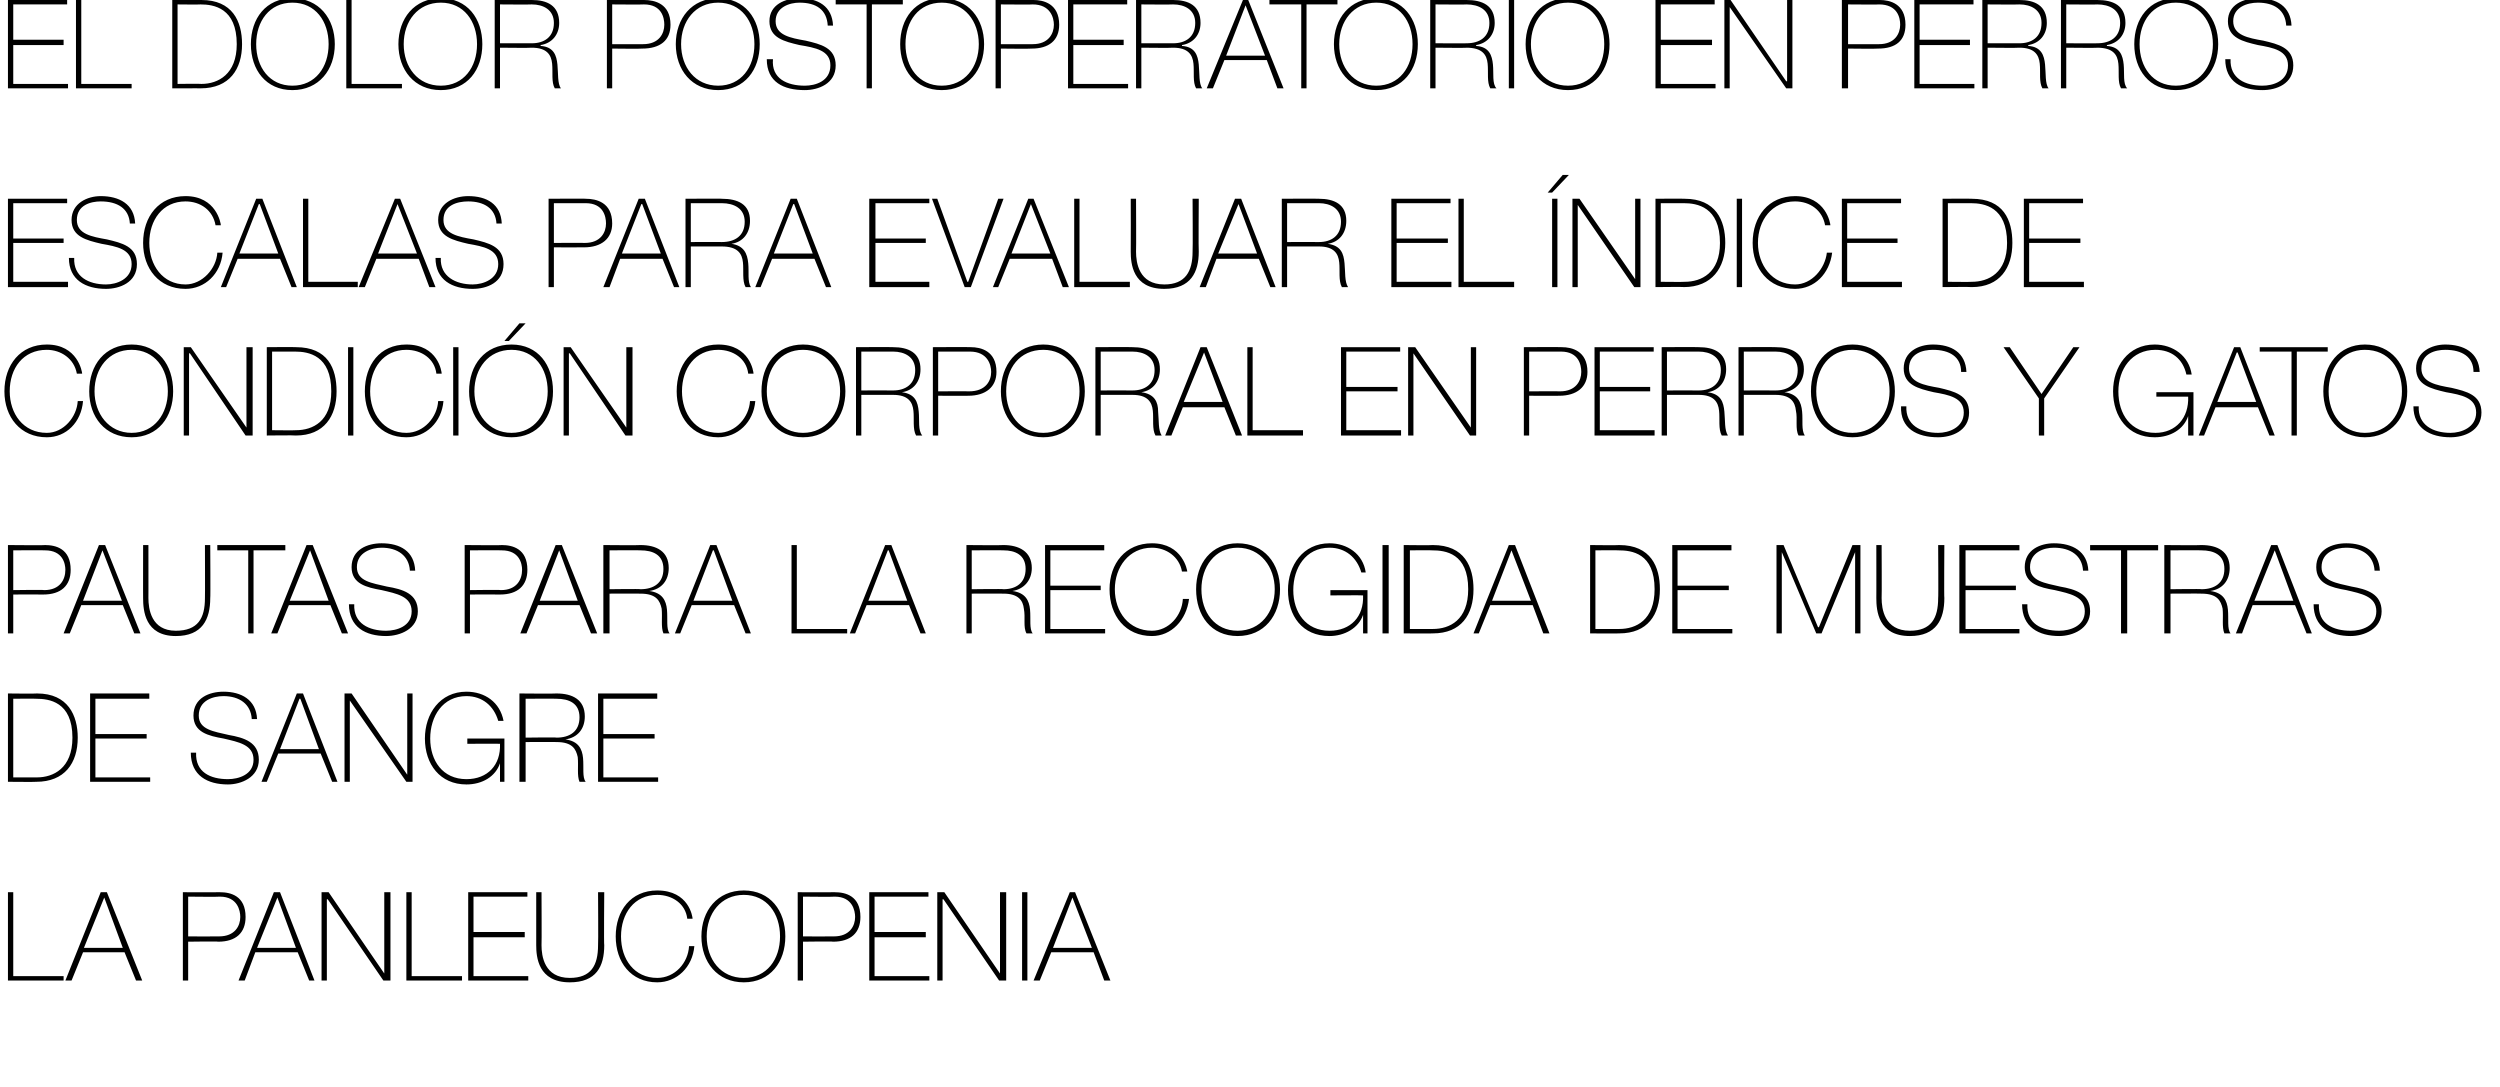 <?xml version="1.0" standalone="no"?><!DOCTYPE svg PUBLIC "-//W3C//DTD SVG 1.1//EN" "http://www.w3.org/Graphics/SVG/1.1/DTD/svg11.dtd"><svg xmlns="http://www.w3.org/2000/svg" version="1.1" width="283px" height="123px" viewBox="0 0 283 123">  <desc>El dolor postoperatorio en perros Escalas para evaluar el ndice de condici n corporal en perros y gatos Pautas para</desc>  <defs/>  <g id="Polygon34044">    <path d="M 0.9 101 L 1.5 101 L 1.5 110.5 L 7.2 110.5 L 7.2 111 L 0.9 111 L 0.9 101 Z M 12.1 101 L 16.1 111 L 15.4 111 L 14.1 107.8 L 9.4 107.8 L 8.1 111 L 7.4 111 L 11.4 101 L 12.1 101 Z M 13.9 107.3 L 11.8 101.6 L 11.8 101.6 L 9.5 107.3 L 13.9 107.3 Z M 21.3 106 C 21.3 106 24.79 106.02 24.8 106 C 26.6 106 27.2 104.8 27.2 103.8 C 27.2 103.1 26.9 101.5 24.9 101.5 C 24.88 101.54 21.3 101.5 21.3 101.5 L 21.3 106 Z M 20.7 101 C 20.7 101 24.92 101.01 24.9 101 C 26.1 101 27.8 101.4 27.8 103.8 C 27.8 105.6 26.7 106.6 24.7 106.6 C 24.7 106.55 21.3 106.6 21.3 106.6 L 21.3 111 L 20.7 111 L 20.7 101 Z M 31.7 101 L 35.6 111 L 35 111 L 33.7 107.8 L 28.9 107.8 L 27.7 111 L 27 111 L 31 101 L 31.7 101 Z M 33.5 107.3 L 31.4 101.6 L 31.4 101.6 L 29.1 107.3 L 33.5 107.3 Z M 36.4 101 L 37.2 101 L 43.5 110.2 L 43.5 110.2 L 43.5 101 L 44.2 101 L 44.2 111 L 43.4 111 L 37.1 101.8 L 37 101.8 L 37 111 L 36.4 111 L 36.4 101 Z M 46 101 L 46.6 101 L 46.6 110.5 L 52.3 110.5 L 52.3 111 L 46 111 L 46 101 Z M 59.8 110.5 L 59.8 111 L 53 111 L 53 101 L 59.7 101 L 59.7 101.5 L 53.6 101.5 L 53.6 105.5 L 59.4 105.5 L 59.4 106.1 L 53.6 106.1 L 53.6 110.5 L 59.8 110.5 Z M 61.3 101 C 61.3 101 61.33 107 61.3 107 C 61.3 108.2 61.6 110.7 64.5 110.7 C 66.9 110.7 67.7 109.3 67.7 107 C 67.74 107 67.7 101 67.7 101 L 68.4 101 C 68.4 101 68.35 107 68.4 107 C 68.4 109.4 67.5 111.2 64.5 111.2 C 60.9 111.2 60.7 108.3 60.7 107 C 60.71 107 60.7 101 60.7 101 L 61.3 101 Z M 77.8 104 C 77.6 102.3 76.1 101.3 74.4 101.3 C 71.8 101.3 70.3 103.4 70.3 106 C 70.3 108.6 71.8 110.7 74.4 110.7 C 76.4 110.7 77.9 109 78 107.1 C 78 107.1 78.6 107.1 78.6 107.1 C 78.4 109.5 76.6 111.2 74.4 111.2 C 71.4 111.2 69.7 108.9 69.7 106 C 69.7 103.1 71.4 100.8 74.4 100.8 C 78 100.8 78.4 103.8 78.4 104 C 78.4 104 77.8 104 77.8 104 Z M 84.2 111.2 C 81.2 111.2 79.4 108.9 79.4 106 C 79.4 103.1 81.2 100.8 84.2 100.8 C 87.2 100.8 88.9 103.1 88.9 106 C 88.9 108.9 87.2 111.2 84.2 111.2 Z M 84.2 110.7 C 86.8 110.7 88.3 108.6 88.3 106 C 88.3 103.4 86.8 101.3 84.2 101.3 C 81.6 101.3 80 103.4 80 106 C 80 108.6 81.6 110.7 84.2 110.7 Z M 90.9 106 C 90.9 106 94.4 106.02 94.4 106 C 96.2 106 96.8 104.8 96.8 103.8 C 96.8 103.1 96.5 101.5 94.5 101.5 C 94.48 101.54 90.9 101.5 90.9 101.5 L 90.9 106 Z M 90.3 101 C 90.3 101 94.52 101.01 94.5 101 C 95.7 101 97.4 101.4 97.4 103.8 C 97.4 105.6 96.3 106.6 94.3 106.6 C 94.3 106.55 90.9 106.6 90.9 106.6 L 90.9 111 L 90.3 111 L 90.3 101 Z M 105.2 110.5 L 105.2 111 L 98.4 111 L 98.4 101 L 105.1 101 L 105.1 101.5 L 99 101.5 L 99 105.5 L 104.8 105.5 L 104.8 106.1 L 99 106.1 L 99 110.5 L 105.2 110.5 Z M 106.1 101 L 106.9 101 L 113.2 110.2 L 113.2 110.2 L 113.2 101 L 113.9 101 L 113.9 111 L 113.1 111 L 106.8 101.8 L 106.7 101.8 L 106.7 111 L 106.1 111 L 106.1 101 Z M 115.7 101 L 116.3 101 L 116.3 111 L 115.7 111 L 115.7 101 Z M 121.7 101 L 125.7 111 L 125 111 L 123.8 107.8 L 119 107.8 L 117.7 111 L 117 111 L 121.1 101 L 121.7 101 Z M 123.6 107.3 L 121.4 101.6 L 121.4 101.6 L 119.2 107.3 L 123.6 107.3 Z " stroke="none" fill="#000"/>  </g>  <g id="Polygon34043">    <path d="M 1.5 88 C 1.5 88 4.19 88 4.2 88 C 6 88 8.2 87 8.2 83.5 C 8.2 79.4 5.5 79.1 4.1 79.1 C 4.06 79.07 1.5 79.1 1.5 79.1 L 1.5 88 Z M 0.9 78.5 C 0.9 78.5 4.16 78.54 4.2 78.5 C 7.7 78.5 8.8 81 8.8 83.5 C 8.8 86.4 7.3 88.5 4.1 88.5 C 4.13 88.53 0.9 88.5 0.9 88.5 L 0.9 78.5 Z M 17 88 L 17 88.5 L 10.2 88.5 L 10.2 78.5 L 16.9 78.5 L 16.9 79.1 L 10.8 79.1 L 10.8 83.1 L 16.6 83.1 L 16.6 83.6 L 10.8 83.6 L 10.8 88 L 17 88 Z M 28.5 81.4 C 28.4 79.7 27.1 78.8 25.3 78.8 C 24.1 78.8 22.5 79.3 22.5 81 C 22.5 82.6 24.2 82.8 25.9 83.2 C 27.6 83.5 29.3 84 29.3 86 C 29.3 88 27.3 88.8 25.8 88.8 C 23.5 88.8 21.6 87.8 21.6 85.2 C 21.6 85.2 22.2 85.2 22.2 85.2 C 22.1 87.4 23.8 88.2 25.8 88.2 C 27 88.2 28.7 87.7 28.7 86 C 28.7 84.3 27 84 25.3 83.6 C 23.6 83.3 21.9 82.9 21.9 81 C 21.9 79 23.7 78.3 25.3 78.3 C 27.3 78.3 29 79.2 29.1 81.4 C 29.1 81.4 28.5 81.4 28.5 81.4 Z M 34.3 78.5 L 38.2 88.5 L 37.6 88.5 L 36.3 85.3 L 31.5 85.3 L 30.2 88.5 L 29.6 88.5 L 33.6 78.5 L 34.3 78.5 Z M 36.1 84.8 L 34 79.1 L 33.9 79.1 L 31.7 84.8 L 36.1 84.8 Z M 39 78.5 L 39.8 78.5 L 46.1 87.7 L 46.1 87.7 L 46.1 78.5 L 46.7 78.5 L 46.7 88.5 L 46 88.5 L 39.6 79.3 L 39.6 79.3 L 39.6 88.5 L 39 88.5 L 39 78.5 Z M 57.1 83.6 L 57.1 88.5 L 56.6 88.5 L 56.6 86.4 C 56.6 86.4 56.58 86.41 56.6 86.4 C 56.1 87.9 54.6 88.8 52.8 88.8 C 49.8 88.8 48.1 86.5 48.1 83.6 C 48.1 80.8 49.8 78.3 52.8 78.3 C 54.9 78.3 56.6 79.5 57 81.6 C 57 81.6 56.4 81.6 56.4 81.6 C 55.9 79.9 54.6 78.8 52.8 78.8 C 50.1 78.8 48.7 81.1 48.7 83.6 C 48.7 86.1 50.1 88.2 52.8 88.2 C 55.2 88.2 56.7 86.6 56.6 84.2 C 56.61 84.17 52.9 84.2 52.9 84.2 L 52.9 83.6 L 57.1 83.6 Z M 63 83.5 C 64.5 83.5 65.6 82.8 65.6 81.2 C 65.6 79.6 64.4 79.1 63 79.1 C 63.02 79.07 59.5 79.1 59.5 79.1 L 59.5 83.5 C 59.5 83.5 63.02 83.45 63 83.5 Z M 58.8 78.5 C 58.8 78.5 63.02 78.54 63 78.5 C 64.8 78.5 66.2 79.2 66.2 81.1 C 66.2 82.5 65.4 83.5 64 83.7 C 64 83.7 64 83.7 64 83.7 C 65.5 83.9 65.9 84.8 66 85.8 C 66.1 86.9 65.9 88 66.3 88.5 C 66.3 88.5 65.6 88.5 65.6 88.5 C 65.3 87.8 65.5 86.7 65.4 85.7 C 65.2 84.8 64.8 84 63 84 C 63.02 83.98 59.5 84 59.5 84 L 59.5 88.5 L 58.8 88.5 L 58.8 78.5 Z M 74.5 88 L 74.5 88.5 L 67.7 88.5 L 67.7 78.5 L 74.4 78.5 L 74.4 79.1 L 68.3 79.1 L 68.3 83.1 L 74.1 83.1 L 74.1 83.6 L 68.3 83.6 L 68.3 88 L 74.5 88 Z " stroke="none" fill="#000"/>  </g>  <g id="Polygon34042">    <path d="M 1.5 66.8 C 1.5 66.8 5.01 66.75 5 66.8 C 6.8 66.8 7.4 65.6 7.4 64.5 C 7.4 63.8 7.1 62.3 5.1 62.3 C 5.1 62.27 1.5 62.3 1.5 62.3 L 1.5 66.8 Z M 0.9 61.7 C 0.9 61.7 5.14 61.74 5.1 61.7 C 6.3 61.7 8 62.1 8 64.5 C 8 66.3 6.9 67.3 4.9 67.3 C 4.91 67.28 1.5 67.3 1.5 67.3 L 1.5 71.7 L 0.9 71.7 L 0.9 61.7 Z M 11.9 61.7 L 15.9 71.7 L 15.2 71.7 L 13.9 68.5 L 9.2 68.5 L 7.9 71.7 L 7.2 71.7 L 11.2 61.7 L 11.9 61.7 Z M 13.8 68 L 11.6 62.3 L 11.6 62.3 L 9.4 68 L 13.8 68 Z M 16.8 61.7 C 16.8 61.7 16.81 67.73 16.8 67.7 C 16.8 68.9 17.1 71.4 19.9 71.4 C 22.4 71.4 23.2 70 23.2 67.7 C 23.22 67.73 23.2 61.7 23.2 61.7 L 23.8 61.7 C 23.8 61.7 23.84 67.73 23.8 67.7 C 23.8 70.1 22.9 72 19.9 72 C 16.4 72 16.2 69.1 16.2 67.7 C 16.19 67.73 16.2 61.7 16.2 61.7 L 16.8 61.7 Z M 24.6 62.3 L 24.6 61.7 L 32.3 61.7 L 32.3 62.3 L 28.7 62.3 L 28.7 71.7 L 28.1 71.7 L 28.1 62.3 L 24.6 62.3 Z M 35.4 61.7 L 39.4 71.7 L 38.7 71.7 L 37.4 68.5 L 32.7 68.5 L 31.4 71.7 L 30.7 71.7 L 34.7 61.7 L 35.4 61.7 Z M 37.2 68 L 35.1 62.3 L 35.1 62.3 L 32.8 68 L 37.2 68 Z M 46.4 64.6 C 46.3 62.9 45 62 43.2 62 C 42.1 62 40.4 62.5 40.4 64.2 C 40.4 65.8 42.1 66 43.8 66.4 C 45.6 66.7 47.3 67.2 47.3 69.2 C 47.3 71.2 45.3 72 43.7 72 C 41.4 72 39.5 71 39.5 68.4 C 39.5 68.4 40.1 68.4 40.1 68.4 C 40 70.6 41.8 71.4 43.7 71.4 C 44.9 71.4 46.6 70.9 46.6 69.2 C 46.6 67.5 44.9 67.2 43.2 66.8 C 41.5 66.5 39.8 66.1 39.8 64.2 C 39.8 62.2 41.6 61.5 43.2 61.5 C 45.3 61.5 46.9 62.4 47 64.6 C 47 64.6 46.4 64.6 46.4 64.6 Z M 53.2 66.8 C 53.2 66.8 56.71 66.75 56.7 66.8 C 58.5 66.8 59.1 65.6 59.1 64.5 C 59.1 63.8 58.8 62.3 56.8 62.3 C 56.79 62.27 53.2 62.3 53.2 62.3 L 53.2 66.8 Z M 52.6 61.7 C 52.6 61.7 56.84 61.74 56.8 61.7 C 58 61.7 59.7 62.1 59.7 64.5 C 59.7 66.3 58.6 67.3 56.6 67.3 C 56.61 67.28 53.2 67.3 53.2 67.3 L 53.2 71.7 L 52.6 71.7 L 52.6 61.7 Z M 63.6 61.7 L 67.6 71.7 L 66.9 71.7 L 65.6 68.5 L 60.9 68.5 L 59.6 71.7 L 58.9 71.7 L 62.9 61.7 L 63.6 61.7 Z M 65.4 68 L 63.3 62.3 L 63.3 62.3 L 61.1 68 L 65.4 68 Z M 72.5 66.7 C 74 66.7 75.1 66 75.1 64.4 C 75.1 62.8 73.9 62.3 72.5 62.3 C 72.51 62.27 69 62.3 69 62.3 L 69 66.7 C 69 66.7 72.51 66.65 72.5 66.7 Z M 68.3 61.7 C 68.3 61.7 72.51 61.74 72.5 61.7 C 74.3 61.7 75.7 62.4 75.7 64.3 C 75.7 65.7 74.9 66.7 73.5 66.9 C 73.5 66.9 73.5 66.9 73.5 66.9 C 75 67.1 75.4 68 75.5 69 C 75.6 70.1 75.4 71.2 75.8 71.7 C 75.8 71.7 75.1 71.7 75.1 71.7 C 74.8 71 75 69.9 74.9 68.9 C 74.7 68 74.3 67.2 72.5 67.2 C 72.51 67.18 69 67.2 69 67.2 L 69 71.7 L 68.3 71.7 L 68.3 61.7 Z M 81.1 61.7 L 85 71.7 L 84.4 71.7 L 83.1 68.5 L 78.3 68.5 L 77 71.7 L 76.4 71.7 L 80.4 61.7 L 81.1 61.7 Z M 82.9 68 L 80.8 62.3 L 80.7 62.3 L 78.5 68 L 82.9 68 Z M 89.6 61.7 L 90.2 61.7 L 90.2 71.2 L 95.9 71.2 L 95.9 71.7 L 89.6 71.7 L 89.6 61.7 Z M 100.9 61.7 L 104.8 71.7 L 104.2 71.7 L 102.9 68.5 L 98.1 68.5 L 96.8 71.7 L 96.2 71.7 L 100.2 61.7 L 100.9 61.7 Z M 102.7 68 L 100.6 62.3 L 100.5 62.3 L 98.3 68 L 102.7 68 Z M 113.6 66.7 C 115 66.7 116.1 66 116.1 64.4 C 116.1 62.8 114.9 62.3 113.6 62.3 C 113.59 62.27 110 62.3 110 62.3 L 110 66.7 C 110 66.7 113.59 66.65 113.6 66.7 Z M 109.4 61.7 C 109.4 61.7 113.59 61.74 113.6 61.7 C 115.3 61.7 116.8 62.4 116.8 64.3 C 116.8 65.7 115.9 66.7 114.6 66.9 C 114.6 66.9 114.6 66.9 114.6 66.9 C 116.1 67.1 116.5 68 116.6 69 C 116.7 70.1 116.5 71.2 116.9 71.7 C 116.9 71.7 116.2 71.7 116.2 71.7 C 115.8 71 116.1 69.9 115.9 68.9 C 115.8 68 115.3 67.2 113.6 67.2 C 113.59 67.18 110 67.2 110 67.2 L 110 71.7 L 109.4 71.7 L 109.4 61.7 Z M 125.1 71.2 L 125.1 71.7 L 118.3 71.7 L 118.3 61.7 L 125 61.7 L 125 62.3 L 118.9 62.3 L 118.9 66.3 L 124.6 66.3 L 124.6 66.8 L 118.9 66.8 L 118.9 71.2 L 125.1 71.2 Z M 133.8 64.7 C 133.5 63 132 62 130.4 62 C 127.8 62 126.2 64.2 126.2 66.7 C 126.2 69.3 127.8 71.4 130.4 71.4 C 132.3 71.4 133.8 69.7 133.9 67.8 C 133.9 67.8 134.6 67.8 134.6 67.8 C 134.3 70.2 132.6 72 130.4 72 C 127.4 72 125.6 69.7 125.6 66.7 C 125.6 63.8 127.4 61.5 130.4 61.5 C 133.9 61.5 134.4 64.6 134.4 64.7 C 134.4 64.7 133.8 64.7 133.8 64.7 Z M 140.1 72 C 137.1 72 135.4 69.7 135.4 66.7 C 135.4 63.8 137.1 61.5 140.1 61.5 C 143.1 61.5 144.9 63.8 144.9 66.7 C 144.9 69.7 143.1 72 140.1 72 Z M 140.1 71.4 C 142.7 71.4 144.3 69.3 144.3 66.7 C 144.3 64.2 142.7 62 140.1 62 C 137.5 62 136 64.2 136 66.7 C 136 69.3 137.5 71.4 140.1 71.4 Z M 154.8 66.8 L 154.8 71.7 L 154.3 71.7 L 154.3 69.6 C 154.3 69.6 154.26 69.61 154.3 69.6 C 153.8 71.1 152.2 72 150.5 72 C 147.4 72 145.8 69.7 145.8 66.8 C 145.8 64 147.5 61.5 150.5 61.5 C 152.5 61.5 154.3 62.7 154.6 64.8 C 154.6 64.8 154.1 64.8 154.1 64.8 C 153.6 63.1 152.3 62 150.5 62 C 147.8 62 146.4 64.3 146.4 66.8 C 146.4 69.3 147.8 71.4 150.5 71.4 C 152.9 71.4 154.4 69.8 154.3 67.4 C 154.28 67.37 150.6 67.4 150.6 67.4 L 150.6 66.8 L 154.8 66.8 Z M 156.5 61.7 L 157.2 61.7 L 157.2 71.7 L 156.5 71.7 L 156.5 61.7 Z M 159.6 71.2 C 159.6 71.2 162.24 71.2 162.2 71.2 C 164.1 71.2 166.2 70.2 166.2 66.7 C 166.2 62.6 163.6 62.3 162.1 62.3 C 162.12 62.27 159.6 62.3 159.6 62.3 L 159.6 71.2 Z M 158.9 61.7 C 158.9 61.7 162.21 61.74 162.2 61.7 C 165.8 61.7 166.8 64.2 166.8 66.7 C 166.8 69.6 165.4 71.7 162.2 71.7 C 162.19 71.73 158.9 71.7 158.9 71.7 L 158.9 61.7 Z M 171.5 61.7 L 175.4 71.7 L 174.7 71.7 L 173.5 68.5 L 168.7 68.5 L 167.4 71.7 L 166.8 71.7 L 170.8 61.7 L 171.5 61.7 Z M 173.3 68 L 171.1 62.3 L 171.1 62.3 L 168.9 68 L 173.3 68 Z M 180.6 71.2 C 180.6 71.2 183.31 71.2 183.3 71.2 C 185.2 71.2 187.3 70.2 187.3 66.7 C 187.3 62.6 184.7 62.3 183.2 62.3 C 183.18 62.27 180.6 62.3 180.6 62.3 L 180.6 71.2 Z M 180 61.7 C 180 61.7 183.28 61.74 183.3 61.7 C 186.9 61.7 187.9 64.2 187.9 66.7 C 187.9 69.6 186.5 71.7 183.3 71.7 C 183.25 71.73 180 71.7 180 71.7 L 180 61.7 Z M 196.1 71.2 L 196.1 71.7 L 189.3 71.7 L 189.3 61.7 L 196 61.7 L 196 62.3 L 189.9 62.3 L 189.9 66.3 L 195.7 66.3 L 195.7 66.8 L 189.9 66.8 L 189.9 71.2 L 196.1 71.2 Z M 201.1 61.7 L 201.9 61.7 L 205.8 71 L 205.9 71 L 209.7 61.7 L 210.6 61.7 L 210.6 71.7 L 210 71.7 L 210 62.5 L 210 62.5 L 206.2 71.7 L 205.6 71.7 L 201.7 62.5 L 201.7 62.5 L 201.7 71.7 L 201.1 71.7 L 201.1 61.7 Z M 213 61.7 C 213 61.7 213.03 67.73 213 67.7 C 213 68.9 213.3 71.4 216.2 71.4 C 218.6 71.4 219.4 70 219.4 67.7 C 219.44 67.73 219.4 61.7 219.4 61.7 L 220.1 61.7 C 220.1 61.7 220.06 67.73 220.1 67.7 C 220.1 70.1 219.2 72 216.2 72 C 212.6 72 212.4 69.1 212.4 67.7 C 212.41 67.73 212.4 61.7 212.4 61.7 L 213 61.7 Z M 228.6 71.2 L 228.6 71.7 L 221.8 71.7 L 221.8 61.7 L 228.6 61.7 L 228.6 62.3 L 222.5 62.3 L 222.5 66.3 L 228.2 66.3 L 228.2 66.8 L 222.5 66.8 L 222.5 71.2 L 228.6 71.2 Z M 235.8 64.6 C 235.7 62.9 234.4 62 232.5 62 C 231.4 62 229.8 62.5 229.8 64.2 C 229.8 65.8 231.5 66 233.2 66.4 C 234.9 66.7 236.6 67.2 236.6 69.2 C 236.6 71.2 234.6 72 233.1 72 C 230.8 72 228.9 71 228.9 68.4 C 228.9 68.4 229.5 68.4 229.5 68.4 C 229.4 70.6 231.1 71.4 233.1 71.4 C 234.3 71.4 236 70.9 236 69.2 C 236 67.5 234.3 67.2 232.6 66.8 C 230.9 66.5 229.2 66.1 229.2 64.2 C 229.2 62.2 231 61.5 232.5 61.5 C 234.6 61.5 236.3 62.4 236.4 64.6 C 236.4 64.6 235.8 64.6 235.8 64.6 Z M 236.6 62.3 L 236.6 61.7 L 244.3 61.7 L 244.3 62.3 L 240.8 62.3 L 240.8 71.7 L 240.1 71.7 L 240.1 62.3 L 236.6 62.3 Z M 249.2 66.7 C 250.7 66.7 251.8 66 251.8 64.4 C 251.8 62.8 250.6 62.3 249.2 62.3 C 249.22 62.27 245.7 62.3 245.7 62.3 L 245.7 66.7 C 245.7 66.7 249.22 66.65 249.2 66.7 Z M 245 61.7 C 245 61.7 249.22 61.74 249.2 61.7 C 251 61.7 252.4 62.4 252.4 64.3 C 252.4 65.7 251.6 66.7 250.2 66.9 C 250.2 66.9 250.2 66.9 250.2 66.9 C 251.7 67.1 252.1 68 252.2 69 C 252.3 70.1 252.1 71.2 252.5 71.7 C 252.5 71.7 251.8 71.7 251.8 71.7 C 251.5 71 251.7 69.9 251.6 68.9 C 251.4 68 251 67.2 249.2 67.2 C 249.22 67.18 245.7 67.2 245.7 67.2 L 245.7 71.7 L 245 71.7 L 245 61.7 Z M 257.8 61.7 L 261.7 71.7 L 261.1 71.7 L 259.8 68.5 L 255 68.5 L 253.8 71.7 L 253.1 71.7 L 257.1 61.7 L 257.8 61.7 Z M 259.6 68 L 257.5 62.3 L 257.5 62.3 L 255.2 68 L 259.6 68 Z M 268.8 64.6 C 268.7 62.9 267.4 62 265.6 62 C 264.4 62 262.8 62.5 262.8 64.2 C 262.8 65.8 264.5 66 266.2 66.4 C 267.9 66.7 269.6 67.2 269.6 69.2 C 269.6 71.2 267.6 72 266.1 72 C 263.8 72 261.9 71 261.9 68.4 C 261.9 68.4 262.5 68.4 262.5 68.4 C 262.4 70.6 264.1 71.4 266.1 71.4 C 267.3 71.4 269 70.9 269 69.2 C 269 67.5 267.3 67.2 265.6 66.8 C 263.9 66.5 262.2 66.1 262.2 64.2 C 262.2 62.2 264 61.5 265.6 61.5 C 267.6 61.5 269.3 62.4 269.4 64.6 C 269.4 64.6 268.8 64.6 268.8 64.6 Z " stroke="none" fill="#000"/>  </g>  <g id="Polygon34041">    <path d="M 8.7 42.3 C 8.4 40.6 6.9 39.6 5.3 39.6 C 2.6 39.6 1.1 41.7 1.1 44.3 C 1.1 46.8 2.6 49 5.3 49 C 7.2 49 8.7 47.2 8.8 45.4 C 8.8 45.4 9.4 45.4 9.4 45.4 C 9.2 47.8 7.5 49.5 5.3 49.5 C 2.3 49.5 0.5 47.2 0.5 44.3 C 0.5 41.3 2.3 39 5.3 39 C 8.8 39 9.3 42.1 9.3 42.3 C 9.3 42.3 8.7 42.3 8.7 42.3 Z M 14.9 49.5 C 11.9 49.5 10.1 47.2 10.1 44.3 C 10.1 41.3 11.9 39 14.9 39 C 17.9 39 19.6 41.3 19.6 44.3 C 19.6 47.2 17.9 49.5 14.9 49.5 Z M 14.9 49 C 17.5 49 19 46.8 19 44.3 C 19 41.7 17.5 39.6 14.9 39.6 C 12.3 39.6 10.7 41.7 10.7 44.3 C 10.7 46.8 12.3 49 14.9 49 Z M 20.8 39.3 L 21.6 39.3 L 27.9 48.4 L 27.9 48.4 L 27.9 39.3 L 28.6 39.3 L 28.6 49.3 L 27.8 49.3 L 21.5 40 L 21.4 40 L 21.4 49.3 L 20.8 49.3 L 20.8 39.3 Z M 30.8 48.7 C 30.8 48.7 33.53 48.73 33.5 48.7 C 35.4 48.7 37.5 47.7 37.5 44.3 C 37.5 40.2 34.9 39.8 33.4 39.8 C 33.4 39.8 30.8 39.8 30.8 39.8 L 30.8 48.7 Z M 30.2 39.3 C 30.2 39.3 33.5 39.27 33.5 39.3 C 37.1 39.3 38.1 41.7 38.1 44.3 C 38.1 47.1 36.7 49.3 33.5 49.3 C 33.47 49.26 30.2 49.3 30.2 49.3 L 30.2 39.3 Z M 39.4 39.3 L 40 39.3 L 40 49.3 L 39.4 49.3 L 39.4 39.3 Z M 49.4 42.3 C 49.2 40.6 47.7 39.6 46 39.6 C 43.4 39.6 41.9 41.7 41.9 44.3 C 41.9 46.8 43.4 49 46 49 C 48 49 49.5 47.2 49.6 45.4 C 49.6 45.4 50.2 45.4 50.2 45.4 C 50 47.8 48.2 49.5 46 49.5 C 43 49.5 41.3 47.2 41.3 44.3 C 41.3 41.3 43 39 46 39 C 49.6 39 50 42.1 50 42.3 C 50 42.3 49.4 42.3 49.4 42.3 Z M 51.3 39.3 L 51.9 39.3 L 51.9 49.3 L 51.3 49.3 L 51.3 39.3 Z M 57.9 49.5 C 54.9 49.5 53.1 47.2 53.1 44.3 C 53.1 41.3 54.9 39 57.9 39 C 60.9 39 62.6 41.3 62.6 44.3 C 62.6 47.2 60.9 49.5 57.9 49.5 Z M 57.9 49 C 60.5 49 62 46.8 62 44.3 C 62 41.7 60.5 39.6 57.9 39.6 C 55.3 39.6 53.7 41.7 53.7 44.3 C 53.7 46.8 55.3 49 57.9 49 Z M 58.8 36.6 L 59.5 36.6 L 57.6 38.6 L 57.1 38.6 L 58.8 36.6 Z M 63.8 39.3 L 64.6 39.3 L 70.9 48.4 L 70.9 48.4 L 70.9 39.3 L 71.6 39.3 L 71.6 49.3 L 70.8 49.3 L 64.5 40 L 64.4 40 L 64.4 49.3 L 63.8 49.3 L 63.8 39.3 Z M 84.7 42.3 C 84.5 40.6 83 39.6 81.3 39.6 C 78.7 39.6 77.2 41.7 77.2 44.3 C 77.2 46.8 78.7 49 81.3 49 C 83.3 49 84.8 47.2 84.9 45.4 C 84.9 45.4 85.5 45.4 85.5 45.4 C 85.3 47.8 83.5 49.5 81.3 49.5 C 78.3 49.5 76.6 47.2 76.6 44.3 C 76.6 41.3 78.3 39 81.3 39 C 84.9 39 85.3 42.1 85.3 42.3 C 85.3 42.3 84.7 42.3 84.7 42.3 Z M 90.9 49.5 C 87.9 49.5 86.2 47.2 86.2 44.3 C 86.2 41.3 87.9 39 90.9 39 C 93.9 39 95.7 41.3 95.7 44.3 C 95.7 47.2 93.9 49.5 90.9 49.5 Z M 90.9 49 C 93.5 49 95.1 46.8 95.1 44.3 C 95.1 41.7 93.5 39.6 90.9 39.6 C 88.3 39.6 86.8 41.7 86.8 44.3 C 86.8 46.8 88.3 49 90.9 49 Z M 101.1 44.2 C 102.5 44.2 103.6 43.5 103.6 41.9 C 103.6 40.4 102.4 39.8 101.1 39.8 C 101.05 39.8 97.5 39.8 97.5 39.8 L 97.5 44.2 C 97.5 44.2 101.05 44.18 101.1 44.2 Z M 96.9 39.3 C 96.9 39.3 101.05 39.27 101.1 39.3 C 102.8 39.3 104.2 39.9 104.2 41.8 C 104.2 43.2 103.4 44.2 102.1 44.4 C 102.1 44.4 102.1 44.4 102.1 44.4 C 103.6 44.6 103.9 45.5 104 46.6 C 104.1 47.6 103.9 48.7 104.4 49.3 C 104.4 49.3 103.7 49.3 103.7 49.3 C 103.3 48.6 103.5 47.4 103.4 46.5 C 103.3 45.5 102.8 44.7 101.1 44.7 C 101.05 44.71 97.5 44.7 97.5 44.7 L 97.5 49.3 L 96.9 49.3 L 96.9 39.3 Z M 106.2 44.3 C 106.2 44.3 109.74 44.28 109.7 44.3 C 111.6 44.3 112.2 43.1 112.2 42.1 C 112.2 41.3 111.8 39.8 109.8 39.8 C 109.83 39.8 106.2 39.8 106.2 39.8 L 106.2 44.3 Z M 105.6 39.3 C 105.6 39.3 109.87 39.27 109.9 39.3 C 111 39.3 112.8 39.7 112.8 42.1 C 112.8 43.8 111.6 44.8 109.6 44.8 C 109.65 44.81 106.2 44.8 106.2 44.8 L 106.2 49.3 L 105.6 49.3 L 105.6 39.3 Z M 118.1 49.5 C 115.1 49.5 113.3 47.2 113.3 44.3 C 113.3 41.3 115.1 39 118.1 39 C 121 39 122.8 41.3 122.8 44.3 C 122.8 47.2 121 49.5 118.1 49.5 Z M 118.1 49 C 120.7 49 122.2 46.8 122.2 44.3 C 122.2 41.7 120.7 39.6 118.1 39.6 C 115.4 39.6 113.9 41.7 113.9 44.3 C 113.9 46.8 115.4 49 118.1 49 Z M 128.2 44.2 C 129.6 44.2 130.7 43.5 130.7 41.9 C 130.7 40.4 129.5 39.8 128.2 39.8 C 128.18 39.8 124.6 39.8 124.6 39.8 L 124.6 44.2 C 124.6 44.2 128.18 44.18 128.2 44.2 Z M 124 39.3 C 124 39.3 128.18 39.27 128.2 39.3 C 129.9 39.3 131.3 39.9 131.3 41.8 C 131.3 43.2 130.5 44.2 129.2 44.4 C 129.2 44.4 129.2 44.4 129.2 44.4 C 130.7 44.6 131.1 45.5 131.1 46.6 C 131.2 47.6 131.1 48.7 131.5 49.3 C 131.5 49.3 130.8 49.3 130.8 49.3 C 130.4 48.6 130.6 47.4 130.5 46.5 C 130.4 45.5 129.9 44.7 128.2 44.7 C 128.18 44.71 124.6 44.7 124.6 44.7 L 124.6 49.3 L 124 49.3 L 124 39.3 Z M 136.6 39.3 L 140.6 49.3 L 139.9 49.3 L 138.6 46.1 L 133.9 46.1 L 132.6 49.3 L 131.9 49.3 L 135.9 39.3 L 136.6 39.3 Z M 138.4 45.5 L 136.3 39.9 L 136.3 39.9 L 134 45.5 L 138.4 45.5 Z M 141.2 39.3 L 141.8 39.3 L 141.8 48.7 L 147.5 48.7 L 147.5 49.3 L 141.2 49.3 L 141.2 39.3 Z M 158.6 48.7 L 158.6 49.3 L 151.8 49.3 L 151.8 39.3 L 158.5 39.3 L 158.5 39.8 L 152.4 39.8 L 152.4 43.8 L 158.2 43.8 L 158.2 44.3 L 152.4 44.3 L 152.4 48.7 L 158.6 48.7 Z M 159.4 39.3 L 160.2 39.3 L 166.5 48.4 L 166.5 48.4 L 166.5 39.3 L 167.1 39.3 L 167.1 49.3 L 166.4 49.3 L 160 40 L 160 40 L 160 49.3 L 159.4 49.3 L 159.4 39.3 Z M 173.1 44.3 C 173.1 44.3 176.63 44.28 176.6 44.3 C 178.4 44.3 179 43.1 179 42.1 C 179 41.3 178.7 39.8 176.7 39.8 C 176.71 39.8 173.1 39.8 173.1 39.8 L 173.1 44.3 Z M 172.5 39.3 C 172.5 39.3 176.75 39.27 176.8 39.3 C 177.9 39.3 179.7 39.7 179.7 42.1 C 179.7 43.8 178.5 44.8 176.5 44.8 C 176.53 44.81 173.1 44.8 173.1 44.8 L 173.1 49.3 L 172.5 49.3 L 172.5 39.3 Z M 187.3 48.7 L 187.3 49.3 L 180.5 49.3 L 180.5 39.3 L 187.2 39.3 L 187.2 39.8 L 181.1 39.8 L 181.1 43.8 L 186.8 43.8 L 186.8 44.3 L 181.1 44.3 L 181.1 48.7 L 187.3 48.7 Z M 192.3 44.2 C 193.7 44.2 194.8 43.5 194.8 41.9 C 194.8 40.4 193.6 39.8 192.3 39.8 C 192.25 39.8 188.7 39.8 188.7 39.8 L 188.7 44.2 C 188.7 44.2 192.25 44.18 192.3 44.2 Z M 188.1 39.3 C 188.1 39.3 192.25 39.27 192.3 39.3 C 194 39.3 195.4 39.9 195.4 41.8 C 195.4 43.2 194.6 44.2 193.3 44.4 C 193.3 44.4 193.3 44.4 193.3 44.4 C 194.8 44.6 195.1 45.5 195.2 46.6 C 195.3 47.6 195.2 48.7 195.6 49.3 C 195.6 49.3 194.9 49.3 194.9 49.3 C 194.5 48.6 194.7 47.4 194.6 46.5 C 194.5 45.5 194 44.7 192.3 44.7 C 192.25 44.71 188.7 44.7 188.7 44.7 L 188.7 49.3 L 188.1 49.3 L 188.1 39.3 Z M 201 44.2 C 202.4 44.2 203.5 43.5 203.5 41.9 C 203.5 40.4 202.3 39.8 201 39.8 C 200.99 39.8 197.4 39.8 197.4 39.8 L 197.4 44.2 C 197.4 44.2 200.99 44.18 201 44.2 Z M 196.8 39.3 C 196.8 39.3 200.99 39.27 201 39.3 C 202.7 39.3 204.2 39.9 204.2 41.8 C 204.2 43.2 203.3 44.2 202 44.4 C 202 44.4 202 44.4 202 44.4 C 203.5 44.6 203.9 45.5 204 46.6 C 204.1 47.6 203.9 48.7 204.3 49.3 C 204.3 49.3 203.6 49.3 203.6 49.3 C 203.2 48.6 203.5 47.4 203.3 46.5 C 203.2 45.5 202.7 44.7 201 44.7 C 200.99 44.71 197.4 44.7 197.4 44.7 L 197.4 49.3 L 196.8 49.3 L 196.8 39.3 Z M 209.7 49.5 C 206.7 49.5 205 47.2 205 44.3 C 205 41.3 206.7 39 209.7 39 C 212.7 39 214.5 41.3 214.5 44.3 C 214.5 47.2 212.7 49.5 209.7 49.5 Z M 209.7 49 C 212.3 49 213.9 46.8 213.9 44.3 C 213.9 41.7 212.3 39.6 209.7 39.6 C 207.1 39.6 205.6 41.7 205.6 44.3 C 205.6 46.8 207.1 49 209.7 49 Z M 222 42.1 C 222 40.4 220.7 39.6 218.8 39.6 C 217.7 39.6 216.1 40 216.1 41.7 C 216.1 43.3 217.8 43.6 219.5 43.9 C 221.2 44.3 222.9 44.7 222.9 46.7 C 222.9 48.8 220.9 49.5 219.4 49.5 C 217 49.5 215.1 48.5 215.2 46 C 215.2 46 215.8 46 215.8 46 C 215.7 48.1 217.4 49 219.4 49 C 220.6 49 222.3 48.4 222.3 46.7 C 222.3 45 220.6 44.7 218.9 44.4 C 217.2 44 215.5 43.6 215.5 41.7 C 215.5 39.8 217.2 39 218.8 39 C 220.9 39 222.5 39.9 222.6 42.1 C 222.6 42.1 222 42.1 222 42.1 Z M 234.7 39.3 L 235.4 39.3 L 231.4 45.1 L 231.4 49.3 L 230.8 49.3 L 230.8 45.1 L 226.8 39.3 L 227.5 39.3 L 231.1 44.6 L 234.7 39.3 Z M 248.3 44.4 L 248.3 49.3 L 247.7 49.3 L 247.7 47.1 C 247.7 47.1 247.71 47.14 247.7 47.1 C 247.2 48.6 245.7 49.5 243.9 49.5 C 240.9 49.5 239.2 47.2 239.2 44.3 C 239.2 41.5 240.9 39 243.9 39 C 246 39 247.8 40.3 248.1 42.4 C 248.1 42.4 247.5 42.4 247.5 42.4 C 247.1 40.6 245.8 39.6 244 39.6 C 241.3 39.6 239.8 41.8 239.8 44.3 C 239.8 46.9 241.2 49 244 49 C 246.3 49 247.8 47.3 247.7 44.9 C 247.74 44.9 244.1 44.9 244.1 44.9 L 244.1 44.4 L 248.3 44.4 Z M 253.6 39.3 L 257.5 49.3 L 256.9 49.3 L 255.6 46.1 L 250.8 46.1 L 249.5 49.3 L 248.9 49.3 L 252.9 39.3 L 253.6 39.3 Z M 255.4 45.5 L 253.3 39.9 L 253.2 39.9 L 251 45.5 L 255.4 45.5 Z M 255.8 39.8 L 255.8 39.3 L 263.5 39.3 L 263.5 39.8 L 260 39.8 L 260 49.3 L 259.4 49.3 L 259.4 39.8 L 255.8 39.8 Z M 267.7 49.5 C 264.8 49.5 263 47.2 263 44.3 C 263 41.3 264.8 39 267.7 39 C 270.7 39 272.5 41.3 272.5 44.3 C 272.5 47.2 270.7 49.5 267.7 49.5 Z M 267.7 49 C 270.4 49 271.9 46.8 271.9 44.3 C 271.9 41.7 270.4 39.6 267.7 39.6 C 265.1 39.6 263.6 41.7 263.6 44.3 C 263.6 46.8 265.1 49 267.7 49 Z M 280 42.1 C 280 40.4 278.7 39.6 276.8 39.6 C 275.7 39.6 274.1 40 274.1 41.7 C 274.1 43.3 275.8 43.6 277.5 43.9 C 279.2 44.3 280.9 44.7 280.9 46.7 C 280.9 48.8 278.9 49.5 277.4 49.5 C 275.1 49.5 273.2 48.5 273.2 46 C 273.2 46 273.8 46 273.8 46 C 273.7 48.1 275.4 49 277.4 49 C 278.6 49 280.3 48.4 280.3 46.7 C 280.3 45 278.6 44.7 276.9 44.4 C 275.2 44 273.5 43.6 273.5 41.7 C 273.5 39.8 275.3 39 276.8 39 C 278.9 39 280.6 39.9 280.7 42.1 C 280.7 42.1 280 42.1 280 42.1 Z " stroke="none" fill="#000"/>  </g>  <g id="Polygon34040">    <path d="M 7.7 31.9 L 7.7 32.5 L 0.9 32.5 L 0.9 22.5 L 7.6 22.5 L 7.6 23 L 1.5 23 L 1.5 27 L 7.2 27 L 7.2 27.5 L 1.5 27.5 L 1.5 31.9 L 7.7 31.9 Z M 14.7 25.3 C 14.6 23.6 13.3 22.8 11.4 22.8 C 10.3 22.8 8.7 23.2 8.7 24.9 C 8.7 26.5 10.4 26.8 12.1 27.1 C 13.8 27.5 15.5 27.9 15.5 29.9 C 15.5 32 13.5 32.7 12 32.7 C 9.7 32.7 7.8 31.7 7.8 29.2 C 7.8 29.2 8.4 29.2 8.4 29.2 C 8.3 31.3 10 32.2 12 32.2 C 13.2 32.2 14.9 31.6 14.9 29.9 C 14.9 28.2 13.2 27.9 11.5 27.6 C 9.8 27.2 8.1 26.8 8.1 24.9 C 8.1 23 9.9 22.2 11.4 22.2 C 13.5 22.2 15.2 23.1 15.3 25.3 C 15.3 25.3 14.7 25.3 14.7 25.3 Z M 24.4 25.5 C 24.1 23.8 22.7 22.8 21 22.8 C 18.4 22.8 16.9 24.9 16.9 27.5 C 16.9 30 18.4 32.2 21 32.2 C 22.9 32.2 24.5 30.4 24.6 28.6 C 24.6 28.6 25.2 28.6 25.2 28.6 C 25 31 23.2 32.7 21 32.7 C 18 32.7 16.2 30.4 16.2 27.5 C 16.2 24.5 18 22.2 21 22.2 C 24.5 22.2 25 25.3 25 25.5 C 25 25.5 24.4 25.5 24.4 25.5 Z M 29.7 22.5 L 33.6 32.5 L 33 32.5 L 31.7 29.3 L 26.9 29.3 L 25.6 32.5 L 25 32.5 L 29 22.5 L 29.7 22.5 Z M 31.5 28.7 L 29.4 23.1 L 29.3 23.1 L 27.1 28.7 L 31.5 28.7 Z M 34.3 22.5 L 34.9 22.5 L 34.9 31.9 L 40.5 31.9 L 40.5 32.5 L 34.3 32.5 L 34.3 22.5 Z M 45.3 22.5 L 49.3 32.5 L 48.6 32.5 L 47.4 29.3 L 42.6 29.3 L 41.3 32.5 L 40.6 32.5 L 44.7 22.5 L 45.3 22.5 Z M 47.2 28.7 L 45 23.1 L 45 23.1 L 42.8 28.7 L 47.2 28.7 Z M 56.2 25.3 C 56.1 23.6 54.8 22.8 53 22.8 C 51.8 22.8 50.2 23.2 50.2 24.9 C 50.2 26.5 51.9 26.8 53.6 27.1 C 55.3 27.5 57 27.9 57 29.9 C 57 32 55.1 32.7 53.5 32.7 C 51.2 32.7 49.3 31.7 49.3 29.2 C 49.3 29.2 49.9 29.2 49.9 29.2 C 49.8 31.3 51.6 32.2 53.5 32.2 C 54.7 32.2 56.4 31.6 56.4 29.9 C 56.4 28.2 54.7 27.9 53 27.6 C 51.3 27.2 49.6 26.8 49.6 24.9 C 49.6 23 51.4 22.2 53 22.2 C 55.1 22.2 56.7 23.1 56.8 25.3 C 56.8 25.3 56.2 25.3 56.2 25.3 Z M 62.7 27.5 C 62.7 27.5 66.22 27.48 66.2 27.5 C 68 27.5 68.6 26.3 68.6 25.3 C 68.6 24.5 68.3 23 66.3 23 C 66.3 23 62.7 23 62.7 23 L 62.7 27.5 Z M 62.1 22.5 C 62.1 22.5 66.34 22.47 66.3 22.5 C 67.5 22.5 69.3 22.9 69.3 25.3 C 69.3 27 68.1 28 66.1 28 C 66.12 28.01 62.7 28 62.7 28 L 62.7 32.5 L 62.1 32.5 L 62.1 22.5 Z M 73 22.5 L 76.9 32.5 L 76.3 32.5 L 75 29.3 L 70.2 29.3 L 69 32.5 L 68.3 32.5 L 72.3 22.5 L 73 22.5 Z M 74.8 28.7 L 72.7 23.1 L 72.6 23.1 L 70.4 28.7 L 74.8 28.7 Z M 81.7 27.4 C 83.2 27.4 84.3 26.7 84.3 25.1 C 84.3 23.6 83.1 23 81.7 23 C 81.74 23 78.2 23 78.2 23 L 78.2 27.4 C 78.2 27.4 81.74 27.38 81.7 27.4 Z M 77.6 22.5 C 77.6 22.5 81.74 22.47 81.7 22.5 C 83.5 22.5 84.9 23.1 84.9 25 C 84.9 26.4 84.1 27.4 82.8 27.6 C 82.8 27.6 82.8 27.6 82.8 27.6 C 84.2 27.8 84.6 28.7 84.7 29.8 C 84.8 30.8 84.6 31.9 85 32.5 C 85 32.5 84.4 32.5 84.4 32.5 C 84 31.8 84.2 30.6 84.1 29.7 C 84 28.7 83.5 27.9 81.7 27.9 C 81.74 27.91 78.2 27.9 78.2 27.9 L 78.2 32.5 L 77.6 32.5 L 77.6 22.5 Z M 90.2 22.5 L 94.1 32.5 L 93.5 32.5 L 92.2 29.3 L 87.4 29.3 L 86.1 32.5 L 85.5 32.5 L 89.5 22.5 L 90.2 22.5 Z M 92 28.7 L 89.9 23.1 L 89.8 23.1 L 87.6 28.7 L 92 28.7 Z M 105.2 31.9 L 105.2 32.5 L 98.4 32.5 L 98.4 22.5 L 105.2 22.5 L 105.2 23 L 99.1 23 L 99.1 27 L 104.8 27 L 104.8 27.5 L 99.1 27.5 L 99.1 31.9 L 105.2 31.9 Z M 109.5 31.9 L 109.6 31.9 L 113 22.5 L 113.6 22.5 L 109.9 32.5 L 109.2 32.5 L 105.5 22.5 L 106.1 22.5 L 109.5 31.9 Z M 117 22.5 L 121 32.5 L 120.3 32.5 L 119.1 29.3 L 114.3 29.3 L 113 32.5 L 112.4 32.5 L 116.4 22.5 L 117 22.5 Z M 118.9 28.7 L 116.7 23.1 L 116.7 23.1 L 114.5 28.7 L 118.9 28.7 Z M 121.6 22.5 L 122.2 22.5 L 122.2 31.9 L 127.9 31.9 L 127.9 32.5 L 121.6 32.5 L 121.6 22.5 Z M 128.6 22.5 C 128.6 22.5 128.63 28.46 128.6 28.5 C 128.6 29.7 128.9 32.2 131.8 32.2 C 134.2 32.2 135 30.7 135 28.5 C 135.04 28.46 135 22.5 135 22.5 L 135.7 22.5 C 135.7 22.5 135.66 28.46 135.7 28.5 C 135.7 30.8 134.8 32.7 131.8 32.7 C 128.2 32.7 128 29.8 128 28.5 C 128.02 28.46 128 22.5 128 22.5 L 128.6 22.5 Z M 140.5 22.5 L 144.4 32.5 L 143.8 32.5 L 142.5 29.3 L 137.7 29.3 L 136.5 32.5 L 135.8 32.5 L 139.8 22.5 L 140.5 22.5 Z M 142.3 28.7 L 140.2 23.1 L 140.2 23.1 L 137.9 28.7 L 142.3 28.7 Z M 149.3 27.4 C 150.7 27.4 151.8 26.7 151.8 25.1 C 151.8 23.6 150.6 23 149.3 23 C 149.25 23 145.7 23 145.7 23 L 145.7 27.4 C 145.7 27.4 149.25 27.38 149.3 27.4 Z M 145.1 22.5 C 145.1 22.5 149.25 22.47 149.3 22.5 C 151 22.5 152.4 23.1 152.4 25 C 152.4 26.4 151.6 27.4 150.3 27.6 C 150.3 27.6 150.3 27.6 150.3 27.6 C 151.8 27.8 152.1 28.7 152.2 29.8 C 152.3 30.8 152.2 31.9 152.6 32.5 C 152.6 32.5 151.9 32.5 151.9 32.5 C 151.5 31.8 151.7 30.6 151.6 29.7 C 151.5 28.7 151 27.9 149.3 27.9 C 149.25 27.91 145.7 27.9 145.7 27.9 L 145.7 32.5 L 145.1 32.5 L 145.1 22.5 Z M 164.3 31.9 L 164.3 32.5 L 157.5 32.5 L 157.5 22.5 L 164.2 22.5 L 164.2 23 L 158.1 23 L 158.1 27 L 163.9 27 L 163.9 27.5 L 158.1 27.5 L 158.1 31.9 L 164.3 31.9 Z M 165.1 22.5 L 165.7 22.5 L 165.7 31.9 L 171.4 31.9 L 171.4 32.5 L 165.1 32.5 L 165.1 22.5 Z M 175.7 22.5 L 176.3 22.5 L 176.3 32.5 L 175.7 32.5 L 175.7 22.5 Z M 176.9 19.8 L 177.6 19.8 L 175.7 21.8 L 175.2 21.8 L 176.9 19.8 Z M 178 22.5 L 178.8 22.5 L 185.1 31.6 L 185.1 31.6 L 185.1 22.5 L 185.7 22.5 L 185.7 32.5 L 185 32.5 L 178.6 23.2 L 178.6 23.2 L 178.6 32.5 L 178 32.5 L 178 22.5 Z M 188 31.9 C 188 31.9 190.7 31.93 190.7 31.9 C 192.6 31.9 194.7 30.9 194.7 27.5 C 194.7 23.4 192.1 23 190.6 23 C 190.57 23 188 23 188 23 L 188 31.9 Z M 187.4 22.5 C 187.4 22.5 190.67 22.47 190.7 22.5 C 194.2 22.5 195.3 24.9 195.3 27.5 C 195.3 30.3 193.8 32.5 190.6 32.5 C 190.64 32.46 187.4 32.5 187.4 32.5 L 187.4 22.5 Z M 196.6 22.5 L 197.2 22.5 L 197.2 32.5 L 196.6 32.5 L 196.6 22.5 Z M 206.6 25.5 C 206.3 23.8 204.9 22.8 203.2 22.8 C 200.6 22.8 199 24.9 199 27.5 C 199 30 200.6 32.2 203.2 32.2 C 205.1 32.2 206.6 30.4 206.8 28.6 C 206.8 28.6 207.4 28.6 207.4 28.6 C 207.1 31 205.4 32.7 203.2 32.7 C 200.2 32.7 198.4 30.4 198.4 27.5 C 198.4 24.5 200.2 22.2 203.2 22.2 C 206.7 22.2 207.2 25.3 207.2 25.5 C 207.2 25.5 206.6 25.5 206.6 25.5 Z M 215.3 31.9 L 215.3 32.5 L 208.5 32.5 L 208.5 22.5 L 215.2 22.5 L 215.2 23 L 209.1 23 L 209.1 27 L 214.8 27 L 214.8 27.5 L 209.1 27.5 L 209.1 31.9 L 215.3 31.9 Z M 220.5 31.9 C 220.5 31.9 223.22 31.93 223.2 31.9 C 225.1 31.9 227.2 30.9 227.2 27.5 C 227.2 23.4 224.6 23 223.1 23 C 223.1 23 220.5 23 220.5 23 L 220.5 31.9 Z M 219.9 22.5 C 219.9 22.5 223.2 22.47 223.2 22.5 C 226.8 22.5 227.8 24.9 227.8 27.5 C 227.8 30.3 226.4 32.5 223.2 32.5 C 223.17 32.46 219.9 32.5 219.9 32.5 L 219.9 22.5 Z M 235.9 31.9 L 235.9 32.5 L 229.1 32.5 L 229.1 22.5 L 235.8 22.5 L 235.8 23 L 229.7 23 L 229.7 27 L 235.5 27 L 235.5 27.5 L 229.7 27.5 L 229.7 31.9 L 235.9 31.9 Z " stroke="none" fill="#000"/>  </g>  <g id="Polygon34039">    <path d="M 7.7 9.5 L 7.7 10 L 0.9 10 L 0.9 0 L 7.6 0 L 7.6 0.5 L 1.5 0.5 L 1.5 4.5 L 7.2 4.5 L 7.2 5.1 L 1.5 5.1 L 1.5 9.5 L 7.7 9.5 Z M 8.6 0 L 9.2 0 L 9.2 9.5 L 14.9 9.5 L 14.9 10 L 8.6 10 L 8.6 0 Z M 20.1 9.5 C 20.1 9.5 22.8 9.46 22.8 9.5 C 24.7 9.5 26.8 8.4 26.8 5 C 26.8 0.9 24.2 0.5 22.7 0.5 C 22.68 0.53 20.1 0.5 20.1 0.5 L 20.1 9.5 Z M 19.5 0 C 19.5 0 22.78 0 22.8 0 C 26.3 0 27.4 2.4 27.4 5 C 27.4 7.8 26 10 22.7 10 C 22.75 9.99 19.5 10 19.5 10 L 19.5 0 Z M 33.1 10.2 C 30.1 10.2 28.4 7.9 28.4 5 C 28.4 2.1 30.1 -0.2 33.1 -0.2 C 36.1 -0.2 37.9 2.1 37.9 5 C 37.9 7.9 36.1 10.2 33.1 10.2 Z M 33.1 9.7 C 35.7 9.7 37.2 7.6 37.2 5 C 37.2 2.4 35.7 0.3 33.1 0.3 C 30.5 0.3 29 2.4 29 5 C 29 7.6 30.5 9.7 33.1 9.7 Z M 39.2 0 L 39.8 0 L 39.8 9.5 L 45.5 9.5 L 45.5 10 L 39.2 10 L 39.2 0 Z M 49.9 10.2 C 46.9 10.2 45.1 7.9 45.1 5 C 45.1 2.1 46.9 -0.2 49.9 -0.2 C 52.9 -0.2 54.6 2.1 54.6 5 C 54.6 7.9 52.9 10.2 49.9 10.2 Z M 49.9 9.7 C 52.5 9.7 54 7.6 54 5 C 54 2.4 52.5 0.3 49.9 0.3 C 47.3 0.3 45.7 2.4 45.7 5 C 45.7 7.6 47.3 9.7 49.9 9.7 Z M 60.2 4.9 C 61.6 4.9 62.7 4.2 62.7 2.6 C 62.7 1.1 61.5 0.5 60.2 0.5 C 60.15 0.53 56.6 0.5 56.6 0.5 L 56.6 4.9 C 56.6 4.9 60.15 4.91 60.2 4.9 Z M 56 0 C 56 0 60.15 0 60.2 0 C 61.9 0 63.3 0.6 63.3 2.6 C 63.3 3.9 62.5 4.9 61.2 5.1 C 61.2 5.1 61.2 5.2 61.2 5.2 C 62.7 5.3 63 6.3 63.1 7.3 C 63.2 8.3 63.1 9.5 63.5 10 C 63.5 10 62.8 10 62.8 10 C 62.4 9.3 62.6 8.2 62.5 7.2 C 62.4 6.2 61.9 5.4 60.2 5.4 C 60.15 5.44 56.6 5.4 56.6 5.4 L 56.6 10 L 56 10 L 56 0 Z M 69.3 5 C 69.3 5 72.82 5.01 72.8 5 C 74.6 5 75.2 3.8 75.2 2.8 C 75.2 2 74.9 0.5 72.9 0.5 C 72.91 0.53 69.3 0.5 69.3 0.5 L 69.3 5 Z M 68.7 0 C 68.7 0 72.95 0 72.9 0 C 74.1 0 75.9 0.4 75.9 2.8 C 75.9 4.6 74.7 5.5 72.7 5.5 C 72.72 5.54 69.3 5.5 69.3 5.5 L 69.3 10 L 68.7 10 L 68.7 0 Z M 81.3 10.2 C 78.3 10.2 76.5 7.9 76.5 5 C 76.5 2.1 78.3 -0.2 81.3 -0.2 C 84.3 -0.2 86 2.1 86 5 C 86 7.9 84.3 10.2 81.3 10.2 Z M 81.3 9.7 C 83.9 9.7 85.4 7.6 85.4 5 C 85.4 2.4 83.9 0.3 81.3 0.3 C 78.7 0.3 77.1 2.4 77.1 5 C 77.1 7.6 78.7 9.7 81.3 9.7 Z M 93.7 2.9 C 93.6 1.1 92.4 0.3 90.5 0.3 C 89.4 0.3 87.8 0.8 87.8 2.4 C 87.8 4 89.5 4.3 91.2 4.6 C 92.9 5 94.6 5.4 94.6 7.4 C 94.6 9.5 92.6 10.2 91.1 10.2 C 88.7 10.2 86.8 9.3 86.8 6.7 C 86.8 6.7 87.5 6.7 87.5 6.7 C 87.3 8.9 89.1 9.7 91.1 9.7 C 92.3 9.7 94 9.2 94 7.4 C 94 5.7 92.3 5.4 90.5 5.1 C 88.8 4.7 87.1 4.3 87.1 2.4 C 87.1 0.5 88.9 -0.2 90.5 -0.2 C 92.6 -0.2 94.2 0.7 94.3 2.9 C 94.3 2.9 93.7 2.9 93.7 2.9 Z M 94.6 0.5 L 94.6 0 L 102.2 0 L 102.2 0.5 L 98.7 0.5 L 98.7 10 L 98.1 10 L 98.1 0.5 L 94.6 0.5 Z M 106.6 10.2 C 103.6 10.2 101.9 7.9 101.9 5 C 101.9 2.1 103.6 -0.2 106.6 -0.2 C 109.6 -0.2 111.4 2.1 111.4 5 C 111.4 7.9 109.6 10.2 106.6 10.2 Z M 106.6 9.7 C 109.2 9.7 110.8 7.6 110.8 5 C 110.8 2.4 109.2 0.3 106.6 0.3 C 104 0.3 102.5 2.4 102.5 5 C 102.5 7.6 104 9.7 106.6 9.7 Z M 113.3 5 C 113.3 5 116.85 5.01 116.9 5 C 118.7 5 119.3 3.8 119.3 2.8 C 119.3 2 118.9 0.5 116.9 0.5 C 116.94 0.53 113.3 0.5 113.3 0.5 L 113.3 5 Z M 112.7 0 C 112.7 0 116.98 0 117 0 C 118.1 0 119.9 0.4 119.9 2.8 C 119.9 4.6 118.7 5.5 116.8 5.5 C 116.75 5.54 113.3 5.5 113.3 5.5 L 113.3 10 L 112.7 10 L 112.7 0 Z M 127.7 9.5 L 127.7 10 L 120.9 10 L 120.9 0 L 127.6 0 L 127.6 0.5 L 121.5 0.5 L 121.5 4.5 L 127.2 4.5 L 127.2 5.1 L 121.5 5.1 L 121.5 9.5 L 127.7 9.5 Z M 132.8 4.9 C 134.2 4.9 135.3 4.2 135.3 2.6 C 135.3 1.1 134.1 0.5 132.8 0.5 C 132.76 0.53 129.2 0.5 129.2 0.5 L 129.2 4.9 C 129.2 4.9 132.76 4.91 132.8 4.9 Z M 128.6 0 C 128.6 0 132.76 0 132.8 0 C 134.5 0 135.9 0.6 135.9 2.6 C 135.9 3.9 135.1 4.9 133.8 5.1 C 133.8 5.1 133.8 5.2 133.8 5.2 C 135.3 5.3 135.6 6.3 135.7 7.3 C 135.8 8.3 135.7 9.5 136.1 10 C 136.1 10 135.4 10 135.4 10 C 135 9.3 135.2 8.2 135.1 7.2 C 135 6.2 134.5 5.4 132.8 5.4 C 132.76 5.44 129.2 5.4 129.2 5.4 L 129.2 10 L 128.6 10 L 128.6 0 Z M 141.3 0 L 145.3 10 L 144.6 10 L 143.4 6.8 L 138.6 6.8 L 137.3 10 L 136.6 10 L 140.7 0 L 141.3 0 Z M 143.2 6.3 L 141 0.6 L 141 0.6 L 138.8 6.3 L 143.2 6.3 Z M 143.7 0.5 L 143.7 0 L 151.4 0 L 151.4 0.5 L 147.9 0.5 L 147.9 10 L 147.3 10 L 147.3 0.5 L 143.7 0.5 Z M 155.8 10.2 C 152.8 10.2 151 7.9 151 5 C 151 2.1 152.8 -0.2 155.8 -0.2 C 158.8 -0.2 160.5 2.1 160.5 5 C 160.5 7.9 158.8 10.2 155.8 10.2 Z M 155.8 9.7 C 158.4 9.7 159.9 7.6 159.9 5 C 159.9 2.4 158.4 0.3 155.8 0.3 C 153.2 0.3 151.6 2.4 151.6 5 C 151.6 7.6 153.2 9.7 155.8 9.7 Z M 166 4.9 C 167.5 4.9 168.6 4.2 168.6 2.6 C 168.6 1.1 167.4 0.5 166 0.5 C 166.05 0.53 162.5 0.5 162.5 0.5 L 162.5 4.9 C 162.5 4.9 166.05 4.91 166 4.9 Z M 161.9 0 C 161.9 0 166.05 0 166 0 C 167.8 0 169.2 0.6 169.2 2.6 C 169.2 3.9 168.4 4.9 167.1 5.1 C 167.1 5.1 167.1 5.2 167.1 5.2 C 168.6 5.3 168.9 6.3 169 7.3 C 169.1 8.3 168.9 9.5 169.4 10 C 169.4 10 168.7 10 168.7 10 C 168.3 9.3 168.5 8.2 168.4 7.2 C 168.3 6.2 167.8 5.4 166 5.4 C 166.05 5.44 162.5 5.4 162.5 5.4 L 162.5 10 L 161.9 10 L 161.9 0 Z M 170.8 0 L 171.4 0 L 171.4 10 L 170.8 10 L 170.8 0 Z M 177.5 10.2 C 174.5 10.2 172.7 7.9 172.7 5 C 172.7 2.1 174.5 -0.2 177.5 -0.2 C 180.5 -0.2 182.2 2.1 182.2 5 C 182.2 7.9 180.5 10.2 177.5 10.2 Z M 177.5 9.7 C 180.1 9.7 181.6 7.6 181.6 5 C 181.6 2.4 180.1 0.3 177.5 0.3 C 174.9 0.3 173.3 2.4 173.3 5 C 173.3 7.6 174.9 9.7 177.5 9.7 Z M 194.2 9.5 L 194.2 10 L 187.4 10 L 187.4 0 L 194.1 0 L 194.1 0.5 L 188 0.5 L 188 4.5 L 193.8 4.5 L 193.8 5.1 L 188 5.1 L 188 9.5 L 194.2 9.5 Z M 195.2 0 L 195.9 0 L 202.2 9.2 L 202.3 9.2 L 202.3 0 L 202.9 0 L 202.9 10 L 202.2 10 L 195.8 0.8 L 195.8 0.8 L 195.8 10 L 195.2 10 L 195.2 0 Z M 209.2 5 C 209.2 5 212.67 5.01 212.7 5 C 214.5 5 215.1 3.8 215.1 2.8 C 215.1 2 214.8 0.5 212.7 0.5 C 212.75 0.53 209.2 0.5 209.2 0.5 L 209.2 5 Z M 208.5 0 C 208.5 0 212.79 0 212.8 0 C 213.9 0 215.7 0.4 215.7 2.8 C 215.7 4.6 214.6 5.5 212.6 5.5 C 212.57 5.54 209.2 5.5 209.2 5.5 L 209.2 10 L 208.5 10 L 208.5 0 Z M 223.5 9.5 L 223.5 10 L 216.7 10 L 216.7 0 L 223.4 0 L 223.4 0.5 L 217.3 0.5 L 217.3 4.5 L 223 4.5 L 223 5.1 L 217.3 5.1 L 217.3 9.5 L 223.5 9.5 Z M 228.6 4.9 C 230 4.9 231.1 4.2 231.1 2.6 C 231.1 1.1 229.9 0.5 228.6 0.5 C 228.57 0.53 225 0.5 225 0.5 L 225 4.9 C 225 4.9 228.57 4.91 228.6 4.9 Z M 224.4 0 C 224.4 0 228.57 0 228.6 0 C 230.3 0 231.7 0.6 231.7 2.6 C 231.7 3.9 230.9 4.9 229.6 5.1 C 229.6 5.1 229.6 5.2 229.6 5.2 C 231.1 5.3 231.4 6.3 231.5 7.3 C 231.6 8.3 231.5 9.5 231.9 10 C 231.9 10 231.2 10 231.2 10 C 230.8 9.3 231 8.2 230.9 7.2 C 230.8 6.2 230.3 5.4 228.6 5.4 C 228.57 5.44 225 5.4 225 5.4 L 225 10 L 224.4 10 L 224.4 0 Z M 237.4 4.9 C 238.9 4.9 240 4.2 240 2.6 C 240 1.1 238.8 0.5 237.4 0.5 C 237.45 0.53 233.9 0.5 233.9 0.5 L 233.9 4.9 C 233.9 4.9 237.45 4.91 237.4 4.9 Z M 233.3 0 C 233.3 0 237.45 0 237.4 0 C 239.2 0 240.6 0.6 240.6 2.6 C 240.6 3.9 239.8 4.9 238.5 5.1 C 238.5 5.1 238.5 5.2 238.5 5.2 C 240 5.3 240.3 6.3 240.4 7.3 C 240.5 8.3 240.3 9.5 240.8 10 C 240.8 10 240.1 10 240.1 10 C 239.7 9.3 239.9 8.2 239.8 7.2 C 239.7 6.2 239.2 5.4 237.4 5.4 C 237.45 5.44 233.9 5.4 233.9 5.4 L 233.9 10 L 233.3 10 L 233.3 0 Z M 246.3 10.2 C 243.3 10.2 241.6 7.9 241.6 5 C 241.6 2.1 243.3 -0.2 246.3 -0.2 C 249.3 -0.2 251.1 2.1 251.1 5 C 251.1 7.9 249.3 10.2 246.3 10.2 Z M 246.3 9.7 C 248.9 9.7 250.5 7.6 250.5 5 C 250.5 2.4 248.9 0.3 246.3 0.3 C 243.7 0.3 242.2 2.4 242.2 5 C 242.2 7.6 243.7 9.7 246.3 9.7 Z M 258.8 2.9 C 258.7 1.1 257.4 0.3 255.6 0.3 C 254.4 0.3 252.8 0.8 252.8 2.4 C 252.8 4 254.5 4.3 256.2 4.6 C 257.9 5 259.6 5.4 259.6 7.4 C 259.6 9.5 257.7 10.2 256.1 10.2 C 253.8 10.2 251.9 9.3 251.9 6.7 C 251.9 6.7 252.5 6.7 252.5 6.7 C 252.4 8.9 254.2 9.7 256.1 9.7 C 257.3 9.7 259 9.2 259 7.4 C 259 5.7 257.3 5.4 255.6 5.1 C 253.9 4.7 252.2 4.3 252.2 2.4 C 252.2 0.5 254 -0.2 255.6 -0.2 C 257.7 -0.2 259.3 0.7 259.4 2.9 C 259.4 2.9 258.8 2.9 258.8 2.9 Z " stroke="none" fill="#000"/>  </g></svg>
